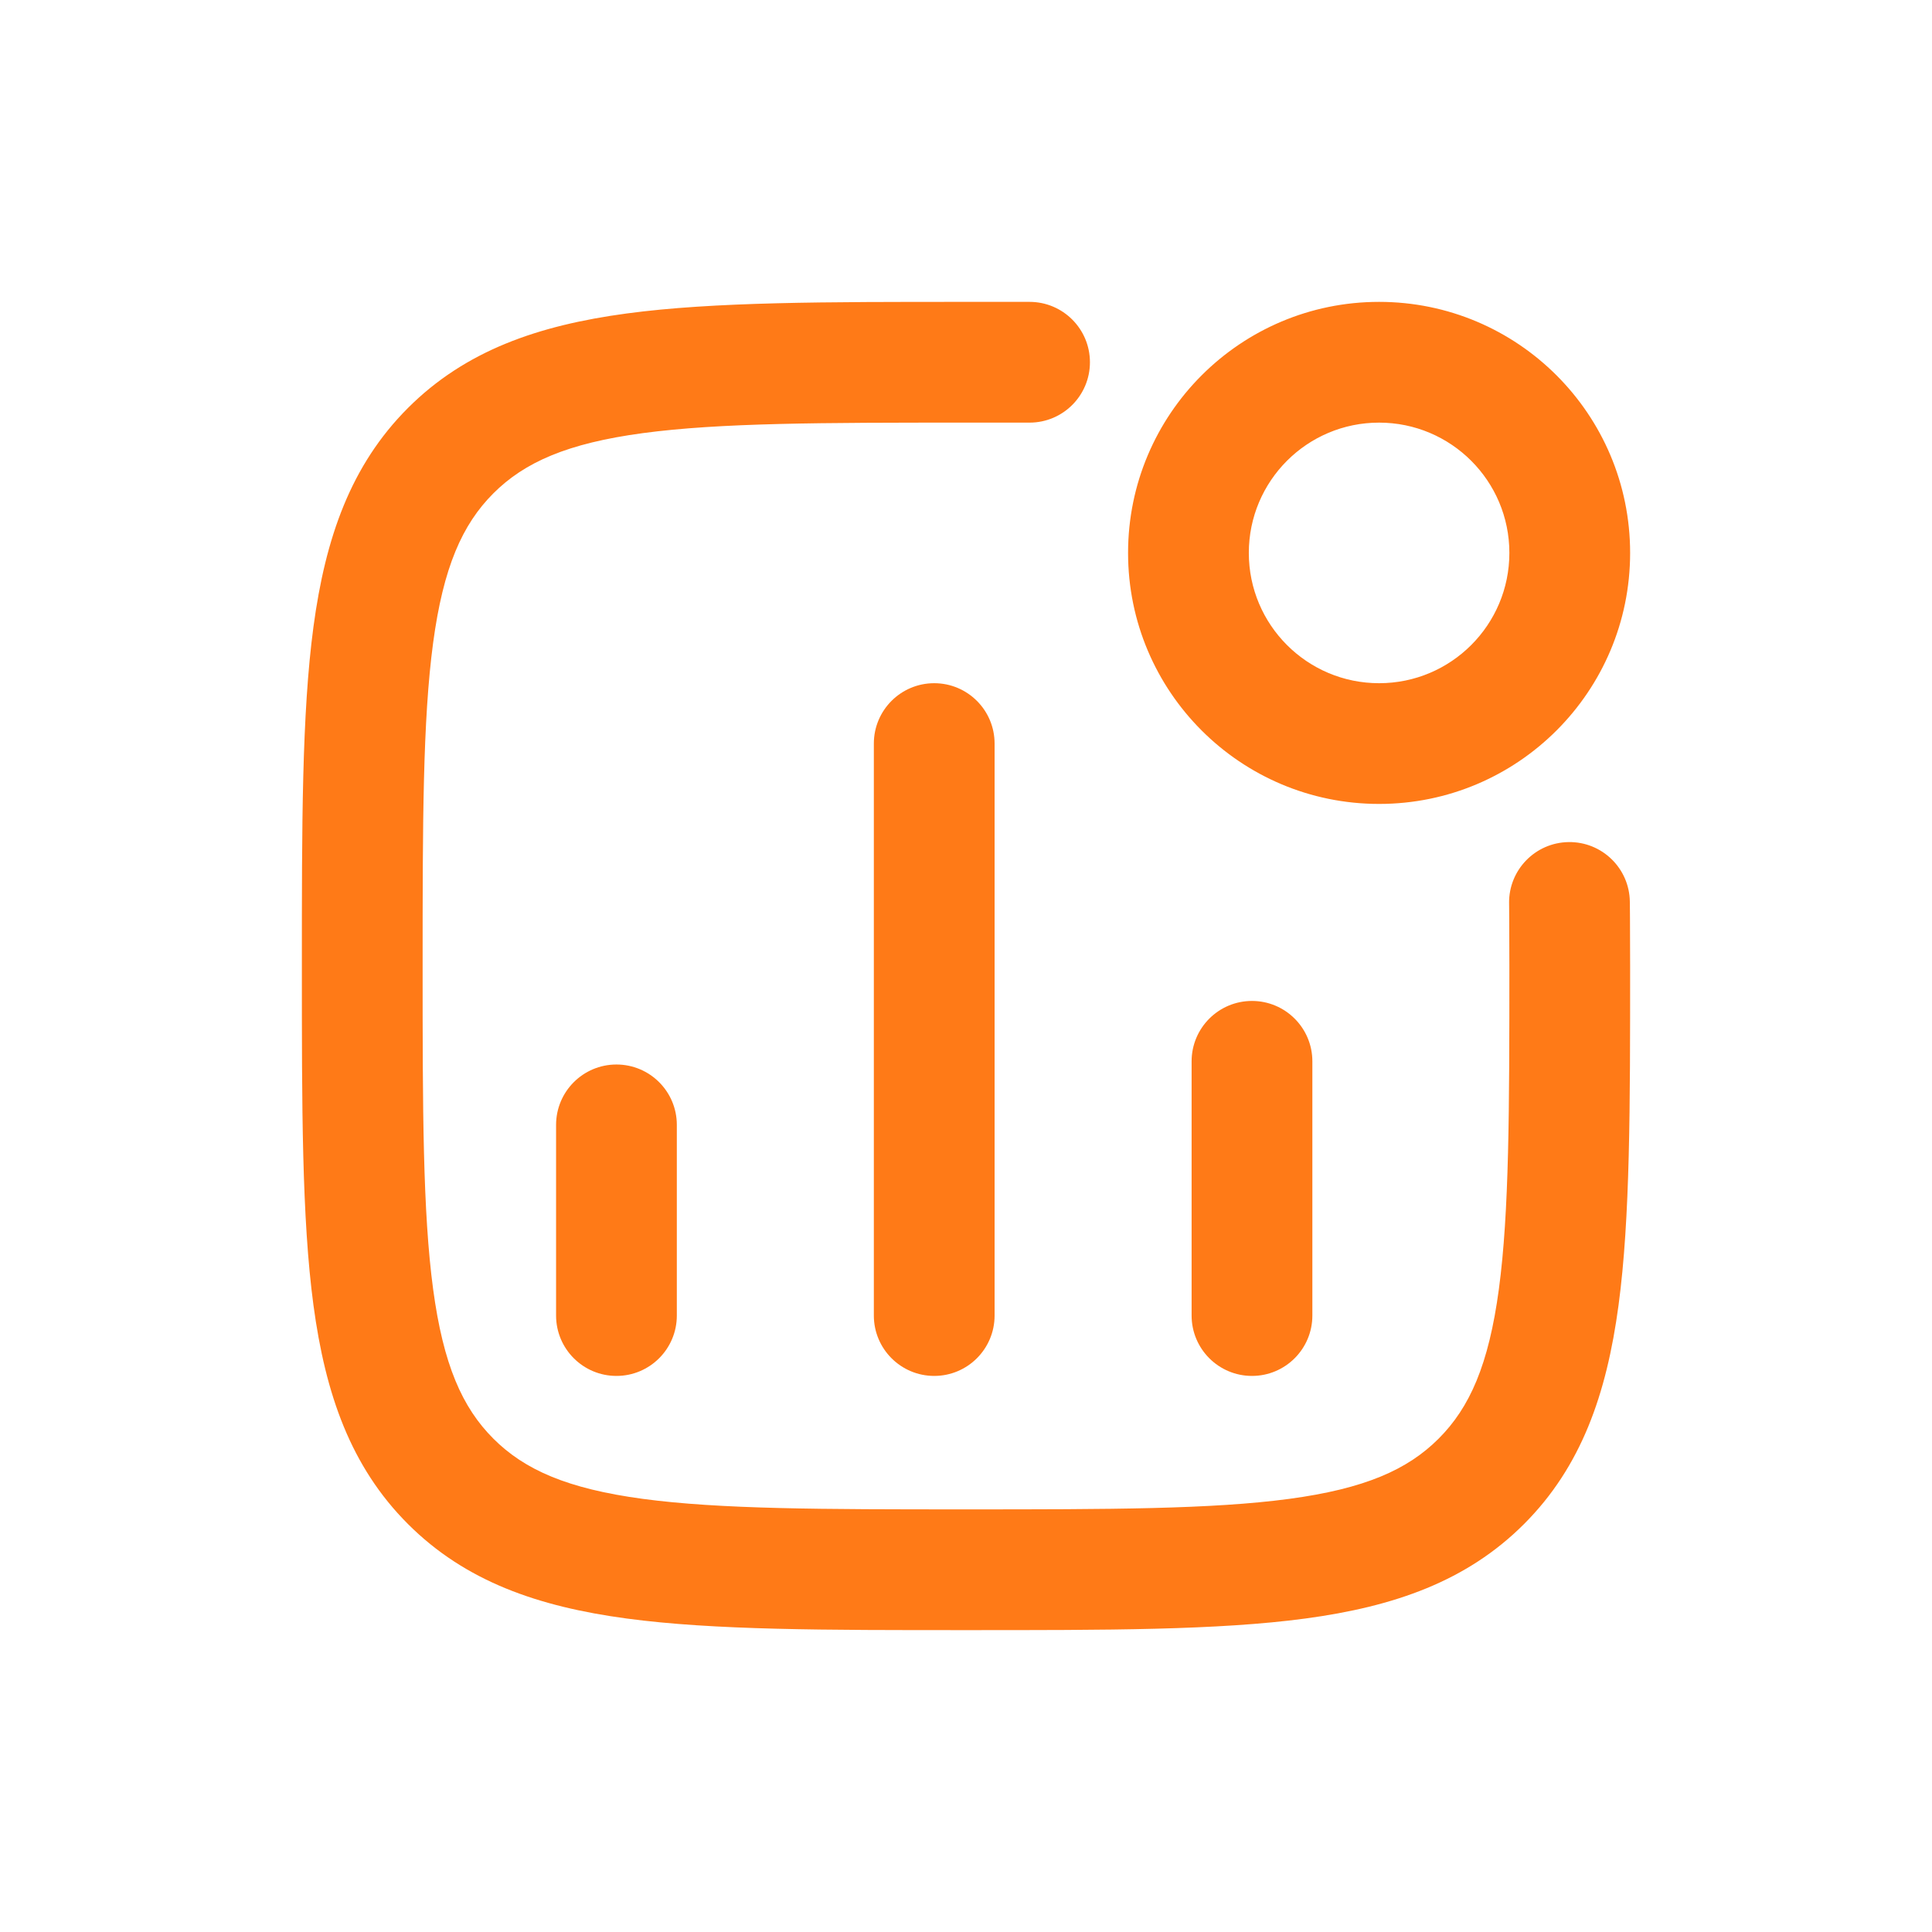 <?xml version="1.0" encoding="UTF-8"?>
<svg xmlns="http://www.w3.org/2000/svg" width="80" height="80" viewBox="0 0 80 80" fill="none">
  <path d="M23.026 54.474C23.026 55.854 24.146 56.974 25.526 56.974C26.907 56.974 28.026 55.854 28.026 54.474H23.026ZM28.026 46.579C28.026 45.198 26.907 44.079 25.526 44.079C24.146 44.079 23.026 45.198 23.026 46.579H28.026ZM36.184 54.474C36.184 55.854 37.303 56.974 38.684 56.974C40.065 56.974 41.184 55.854 41.184 54.474H36.184ZM41.184 30.79C41.184 29.409 40.065 28.29 38.684 28.29C37.303 28.29 36.184 29.409 36.184 30.79H41.184ZM49.342 54.474C49.342 55.854 50.461 56.974 51.842 56.974C53.223 56.974 54.342 55.854 54.342 54.474H49.342ZM54.342 43.947C54.342 42.567 53.223 41.447 51.842 41.447C50.461 41.447 49.342 42.567 49.342 43.947H54.342ZM67.488 37.335C67.47 35.955 66.336 34.85 64.955 34.869C63.574 34.887 62.47 36.021 62.488 37.402L67.488 37.335ZM61.339 61.339L63.107 63.107L63.107 63.107L61.339 61.339ZM18.661 61.339L16.893 63.107L16.893 63.107L18.661 61.339ZM18.661 18.661L16.893 16.893L16.893 16.893L18.661 18.661ZM40 15L40 17.5L40 17.5L40 15ZM42.632 17.5C44.012 17.5 45.132 16.381 45.132 15C45.132 13.619 44.012 12.5 42.632 12.5L42.632 17.5ZM28.026 54.474V46.579H23.026V54.474H28.026ZM41.184 54.474V30.79H36.184V54.474H41.184ZM54.342 54.474V43.947H49.342V54.474H54.342ZM62.5 22.895C62.5 25.874 60.085 28.29 57.105 28.29V33.289C62.846 33.289 67.5 28.636 67.5 22.895H62.5ZM57.105 28.29C54.126 28.29 51.711 25.874 51.711 22.895H46.711C46.711 28.636 51.364 33.289 57.105 33.289V28.29ZM51.711 22.895C51.711 19.915 54.126 17.5 57.105 17.5V12.5C51.364 12.5 46.711 17.154 46.711 22.895H51.711ZM57.105 17.5C60.085 17.5 62.5 19.915 62.5 22.895H67.5C67.5 17.154 62.846 12.5 57.105 12.5V17.5ZM64.988 37.368C62.488 37.402 62.488 37.401 62.488 37.401C62.488 37.401 62.488 37.401 62.488 37.401C62.488 37.401 62.488 37.401 62.488 37.401C62.488 37.401 62.488 37.402 62.488 37.402C62.488 37.402 62.488 37.403 62.488 37.403C62.488 37.405 62.488 37.407 62.489 37.41C62.489 37.416 62.489 37.426 62.489 37.439C62.489 37.466 62.49 37.506 62.49 37.56C62.491 37.668 62.493 37.832 62.494 38.049C62.497 38.484 62.5 39.137 62.5 40H67.5C67.5 39.125 67.497 38.462 67.494 38.016C67.493 37.792 67.491 37.624 67.49 37.51C67.489 37.453 67.489 37.41 67.489 37.381C67.488 37.367 67.488 37.355 67.488 37.348C67.488 37.344 67.488 37.341 67.488 37.339C67.488 37.338 67.488 37.337 67.488 37.336C67.488 37.336 67.488 37.336 67.488 37.336C67.488 37.336 67.488 37.336 67.488 37.336C67.488 37.335 67.488 37.335 67.488 37.335C67.488 37.335 67.488 37.335 64.988 37.368ZM62.5 40C62.5 45.963 62.495 50.184 62.065 53.383C61.644 56.51 60.86 58.282 59.571 59.571L63.107 63.107C65.479 60.734 66.525 57.73 67.02 54.049C67.505 50.44 67.5 45.822 67.5 40H62.5ZM59.571 59.571C58.282 60.86 56.51 61.644 53.383 62.065C50.184 62.495 45.963 62.5 40 62.5V67.5C45.822 67.5 50.44 67.505 54.049 67.02C57.73 66.525 60.734 65.479 63.107 63.107L59.571 59.571ZM40 62.5C34.037 62.5 29.816 62.495 26.617 62.065C23.491 61.644 21.718 60.86 20.429 59.571L16.893 63.107C19.266 65.479 22.27 66.525 25.951 67.02C29.56 67.505 34.178 67.5 40 67.5V62.5ZM20.429 59.571C19.14 58.282 18.356 56.51 17.935 53.383C17.505 50.184 17.5 45.963 17.5 40H12.5C12.5 45.822 12.495 50.44 12.98 54.049C13.475 57.73 14.521 60.734 16.893 63.107L20.429 59.571ZM17.5 40C17.5 34.037 17.505 29.816 17.935 26.617C18.356 23.491 19.14 21.718 20.429 20.429L16.893 16.893C14.521 19.266 13.475 22.27 12.98 25.951C12.495 29.56 12.5 34.178 12.5 40H17.5ZM20.429 20.429C21.718 19.14 23.491 18.356 26.617 17.935C29.816 17.505 34.037 17.5 40 17.5V12.5C34.178 12.5 29.56 12.495 25.951 12.98C22.27 13.475 19.266 14.521 16.893 16.893L20.429 20.429ZM40 17.5L42.632 17.5L42.632 12.5L40 12.5L40 17.5Z" fill="#FF7A17"></path>
</svg>
